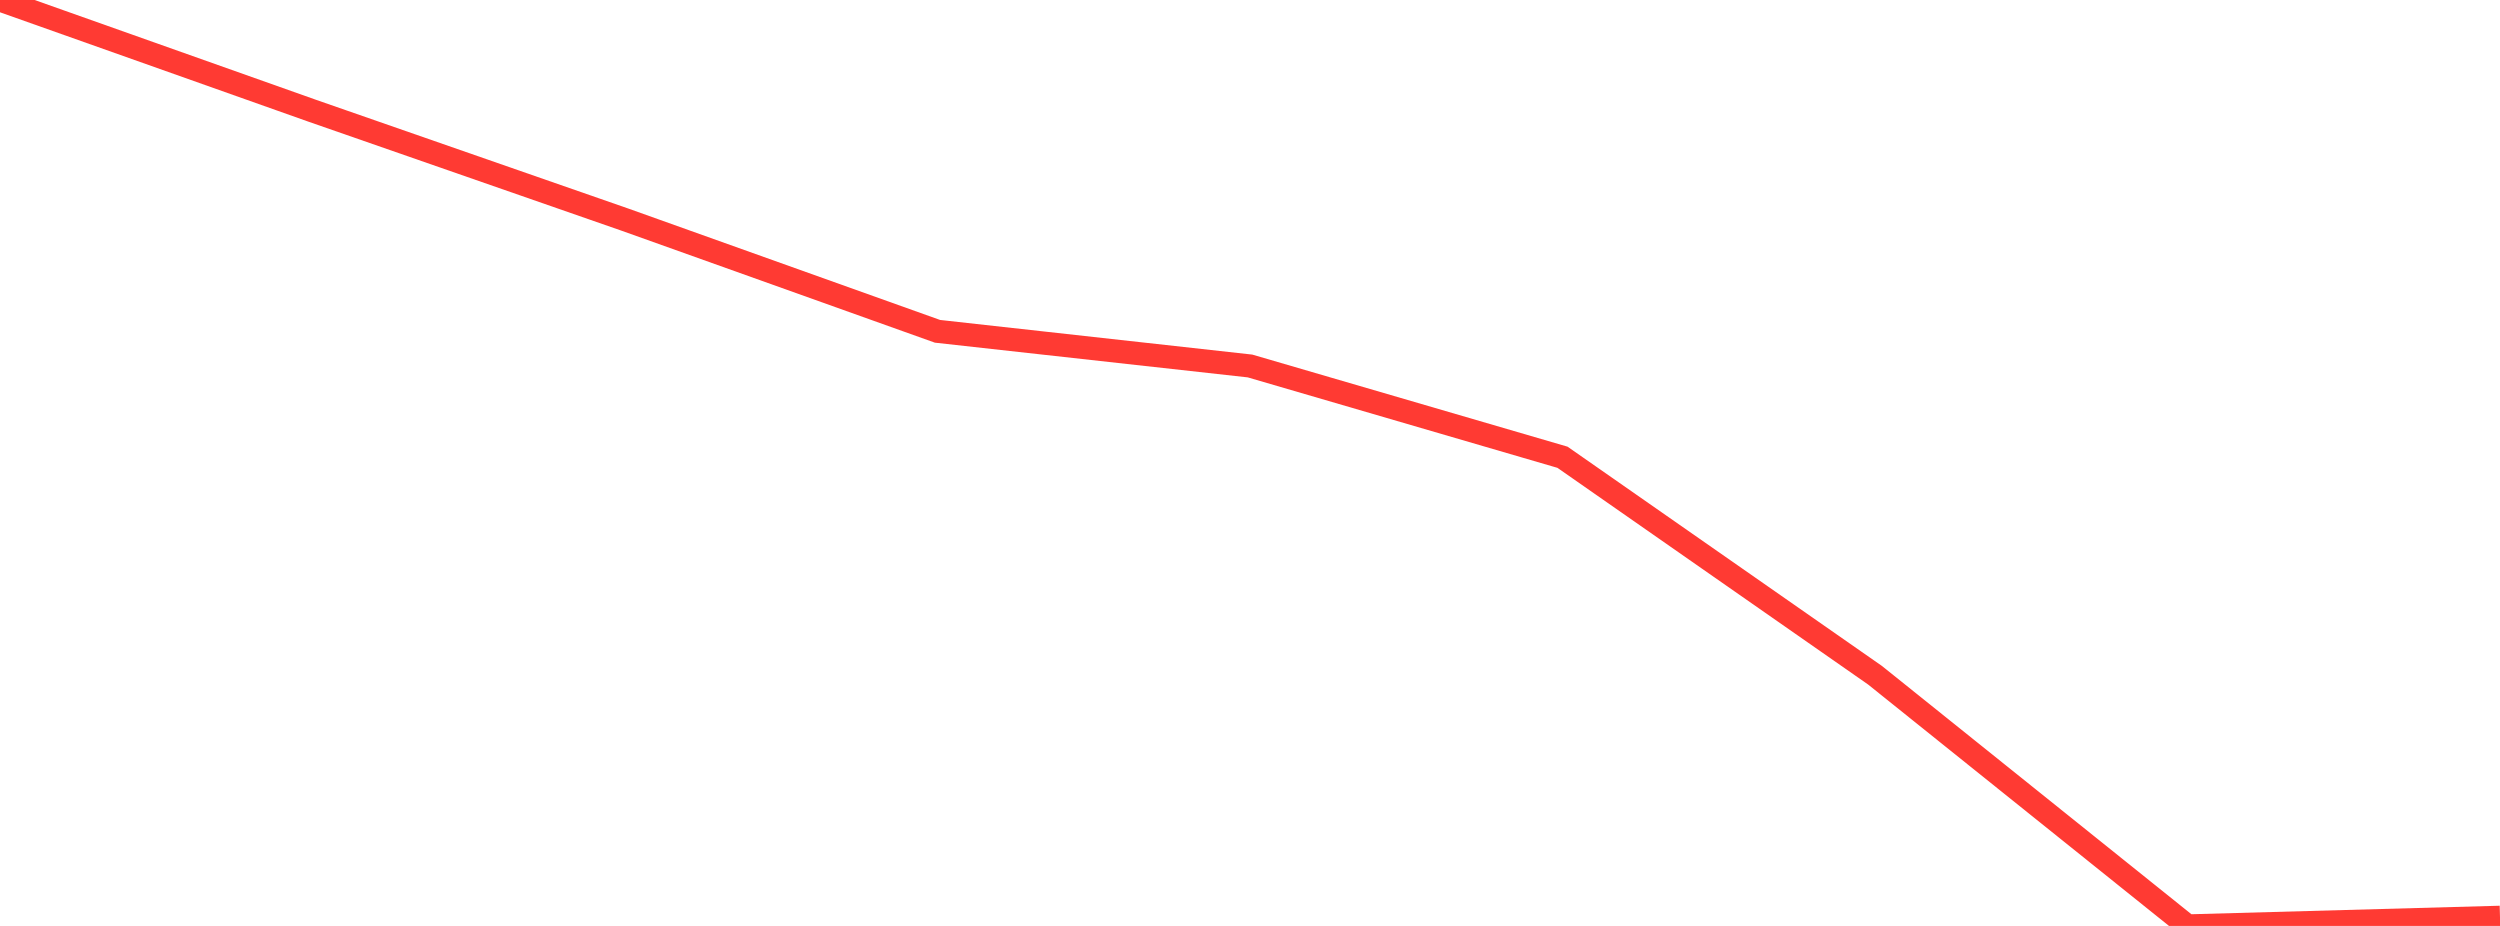 <?xml version="1.0" standalone="no"?>
<!DOCTYPE svg PUBLIC "-//W3C//DTD SVG 1.1//EN" "http://www.w3.org/Graphics/SVG/1.1/DTD/svg11.dtd">

<svg width="135" height="50" viewBox="0 0 135 50" preserveAspectRatio="none" 
  xmlns="http://www.w3.org/2000/svg"
  xmlns:xlink="http://www.w3.org/1999/xlink">


<polyline points="0.0, 0.0 16.875, 5.985 33.75, 11.861 50.625, 17.891 67.5, 19.763 84.375, 24.692 101.25, 36.462 118.125, 50.0 135.0, 49.534" fill="none" stroke="#ff3a33" stroke-width="1.25"/>

</svg>